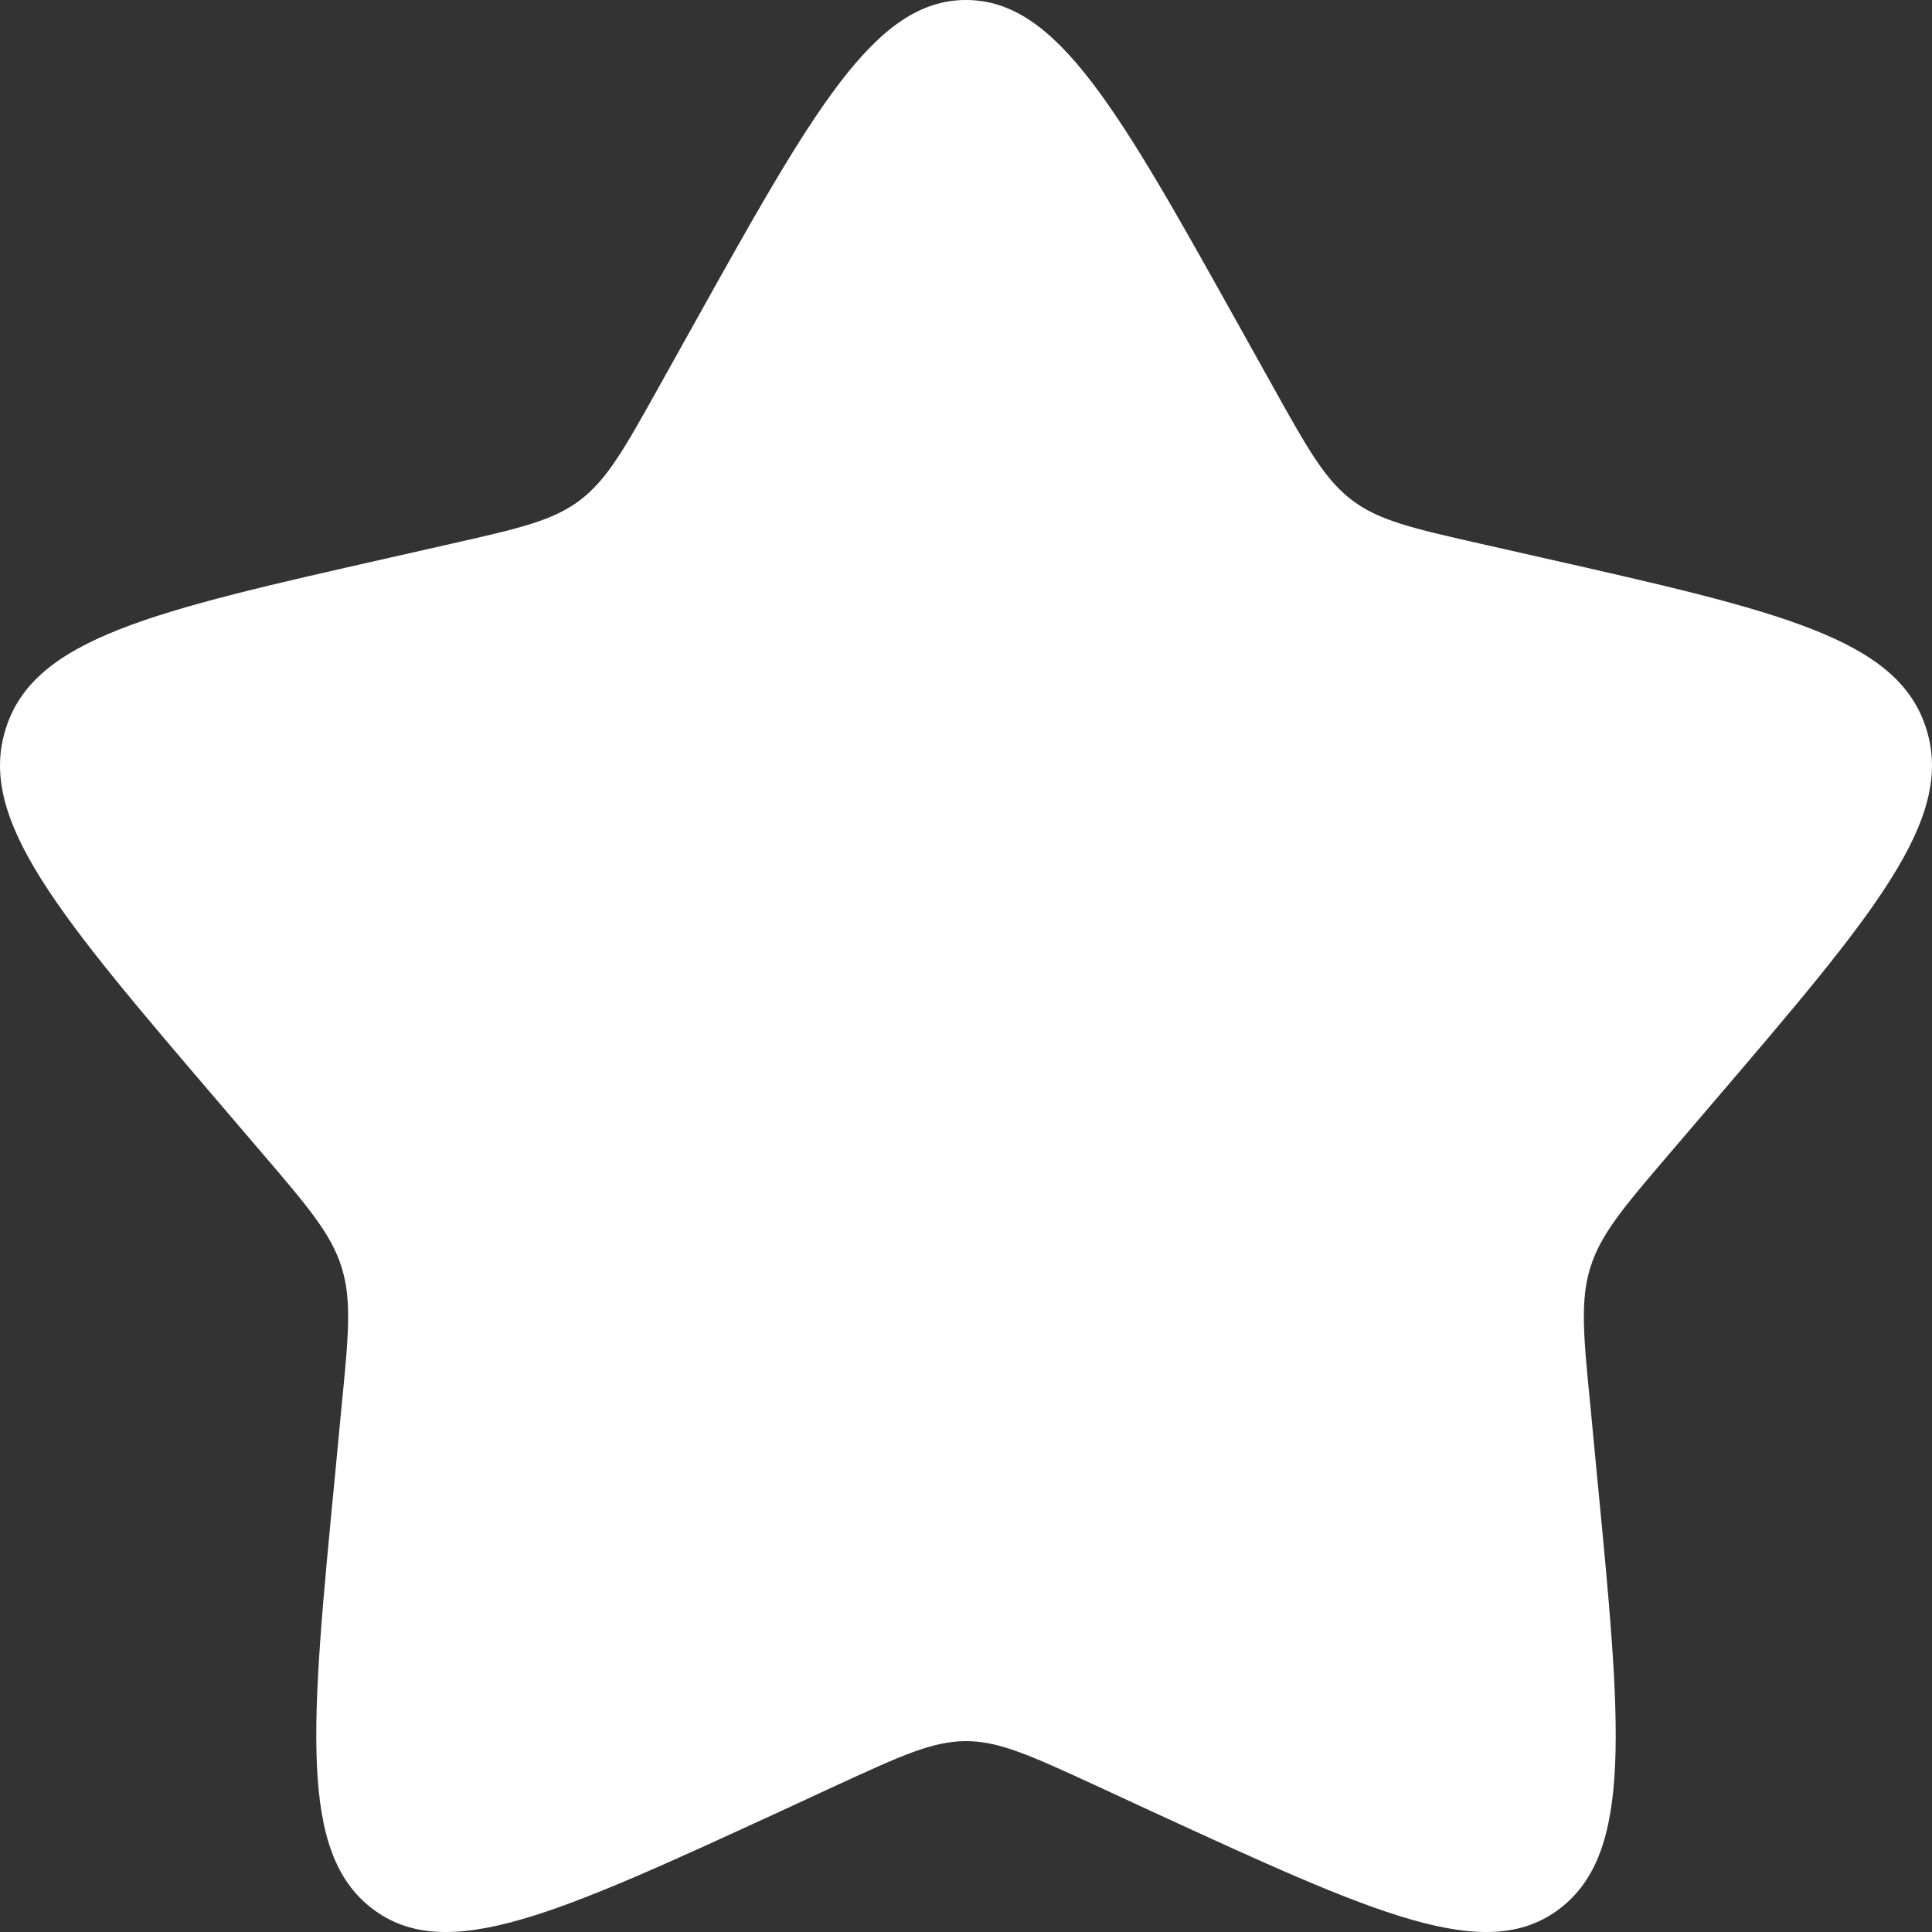 <?xml version="1.0" encoding="UTF-8"?> <svg xmlns="http://www.w3.org/2000/svg" width="10" height="10" viewBox="0 0 10 10" fill="none"><rect x="0" y="0" width="10" height="10" fill="#333333" stroke="none"/><path d="M3.577 1.704C4.21 0.568 4.527 0 5 0C5.473 0 5.79 0.568 6.423 1.704L6.587 1.998C6.767 2.321 6.857 2.482 6.998 2.589C7.138 2.695 7.313 2.735 7.662 2.814L7.98 2.886C9.21 3.164 9.825 3.303 9.971 3.774C10.118 4.244 9.698 4.735 8.86 5.715L8.643 5.969C8.405 6.247 8.286 6.387 8.232 6.559C8.178 6.731 8.196 6.917 8.233 7.289L8.265 7.627C8.392 8.935 8.455 9.589 8.072 9.88C7.689 10.171 7.114 9.906 5.962 9.376L5.664 9.238C5.337 9.088 5.173 9.012 5 9.012C4.827 9.012 4.663 9.088 4.336 9.238L4.038 9.376C2.886 9.906 2.311 10.171 1.928 9.88C1.545 9.589 1.608 8.935 1.735 7.627L1.767 7.289C1.804 6.917 1.822 6.731 1.768 6.559C1.714 6.387 1.595 6.247 1.357 5.969L1.14 5.715C0.302 4.735 -0.118 4.244 0.029 3.774C0.175 3.303 0.79 3.164 2.02 2.886L2.338 2.814C2.687 2.735 2.862 2.695 3.002 2.589C3.143 2.482 3.233 2.321 3.413 1.998L3.577 1.704Z" fill="white"></path></svg> 